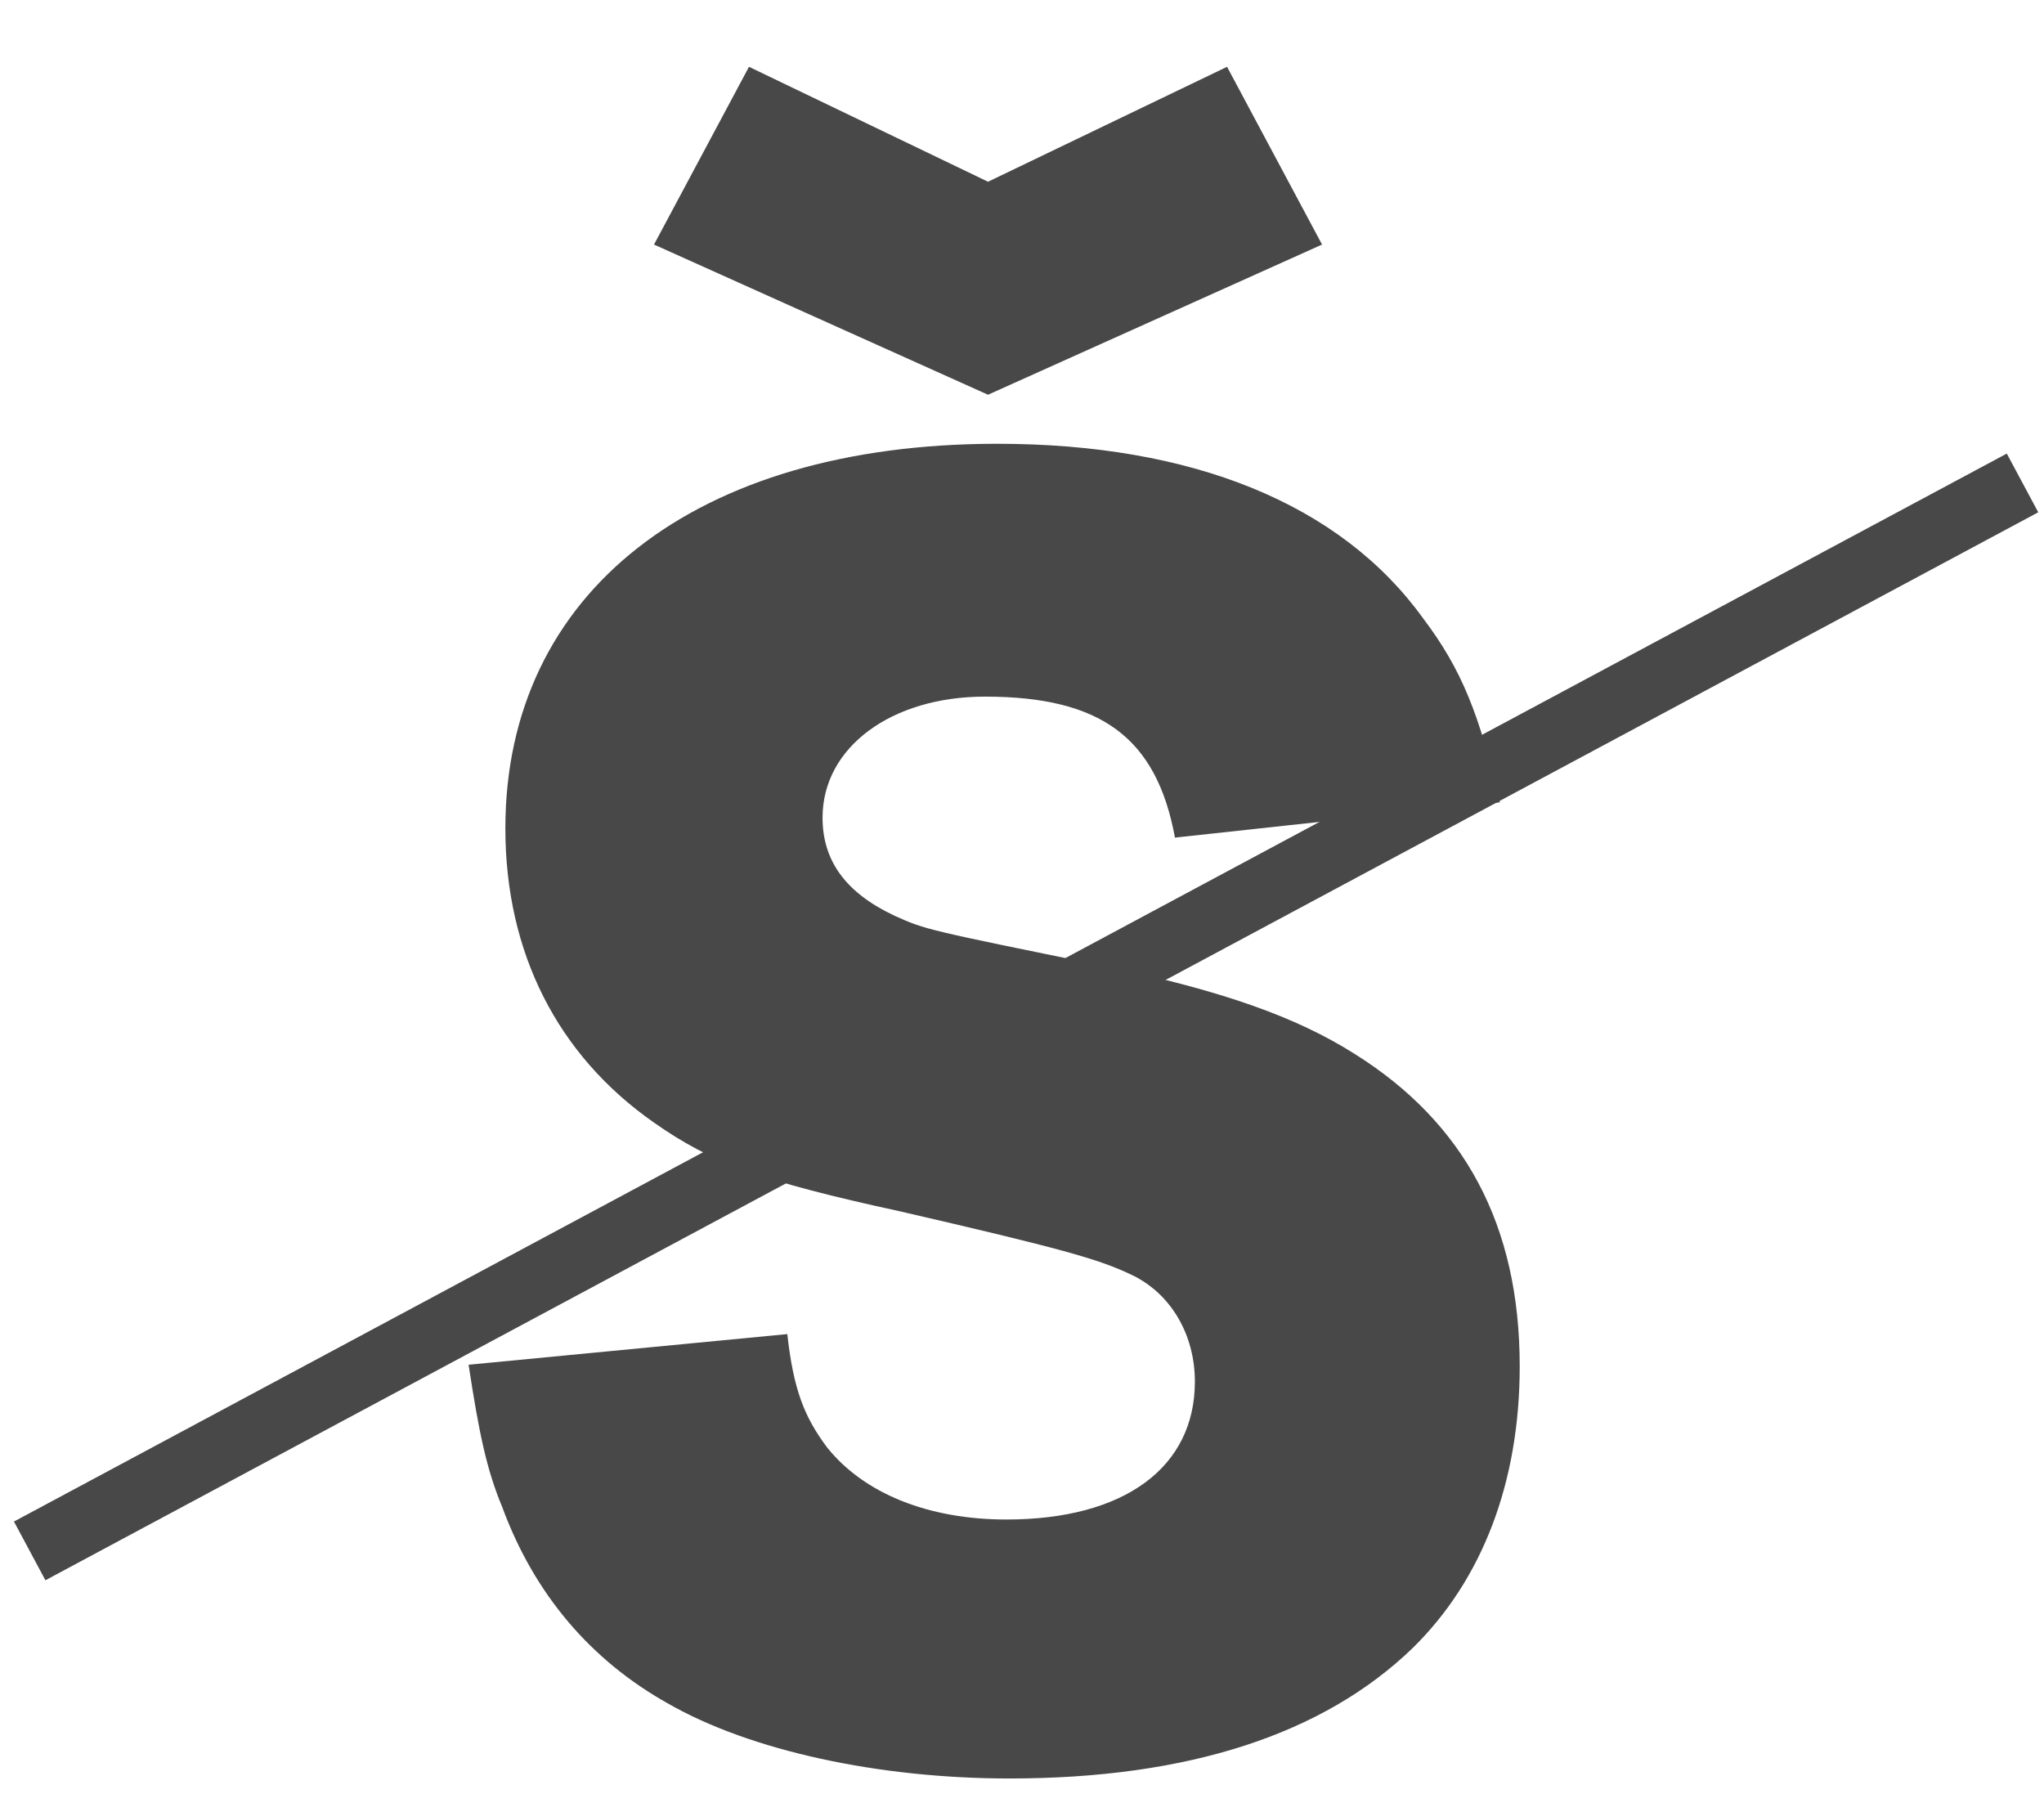 <?xml version="1.0" encoding="UTF-8"?> <svg xmlns="http://www.w3.org/2000/svg" width="90" height="79" viewBox="0 0 90 79" fill="none"><path d="M20.633 60.085L34.666 58.736C34.936 61.164 35.408 62.379 36.42 63.728C38.039 65.752 40.873 66.899 44.314 66.899C49.509 66.899 52.612 64.605 52.612 60.827C52.612 58.736 51.533 56.914 49.779 56.105C48.362 55.43 46.675 54.958 39.659 53.338C33.452 51.989 31.293 51.179 28.797 49.425C24.546 46.457 22.252 41.937 22.252 36.472C22.252 26.082 30.618 19.538 43.909 19.538C52.477 19.538 59.022 22.169 62.665 27.229C64.351 29.455 65.161 31.479 66.038 35.325L51.735 36.877C50.925 32.491 48.497 30.67 43.369 30.67C39.254 30.67 36.218 32.896 36.218 35.999C36.218 37.889 37.23 39.305 39.389 40.317C40.738 40.925 40.738 40.925 48.699 42.544C53.827 43.623 57.065 44.77 59.629 46.389C64.486 49.425 66.915 53.946 66.915 60.153C66.915 65.213 65.296 69.53 62.193 72.566C58.279 76.344 52.342 78.301 44.449 78.301C38.714 78.301 33.047 77.087 29.404 74.995C26.03 73.106 23.534 70.205 22.117 66.359C21.443 64.74 21.105 63.188 20.633 60.085ZM58.212 10.767L43.504 17.379L28.797 10.767L32.979 2.941L43.504 8.001L54.029 2.941L58.212 10.767Z" fill="#484848"></path><line x1="1.307" y1="68.281" x2="89.054" y2="21.262" stroke="#484848" stroke-width="2.933"></line></svg> 